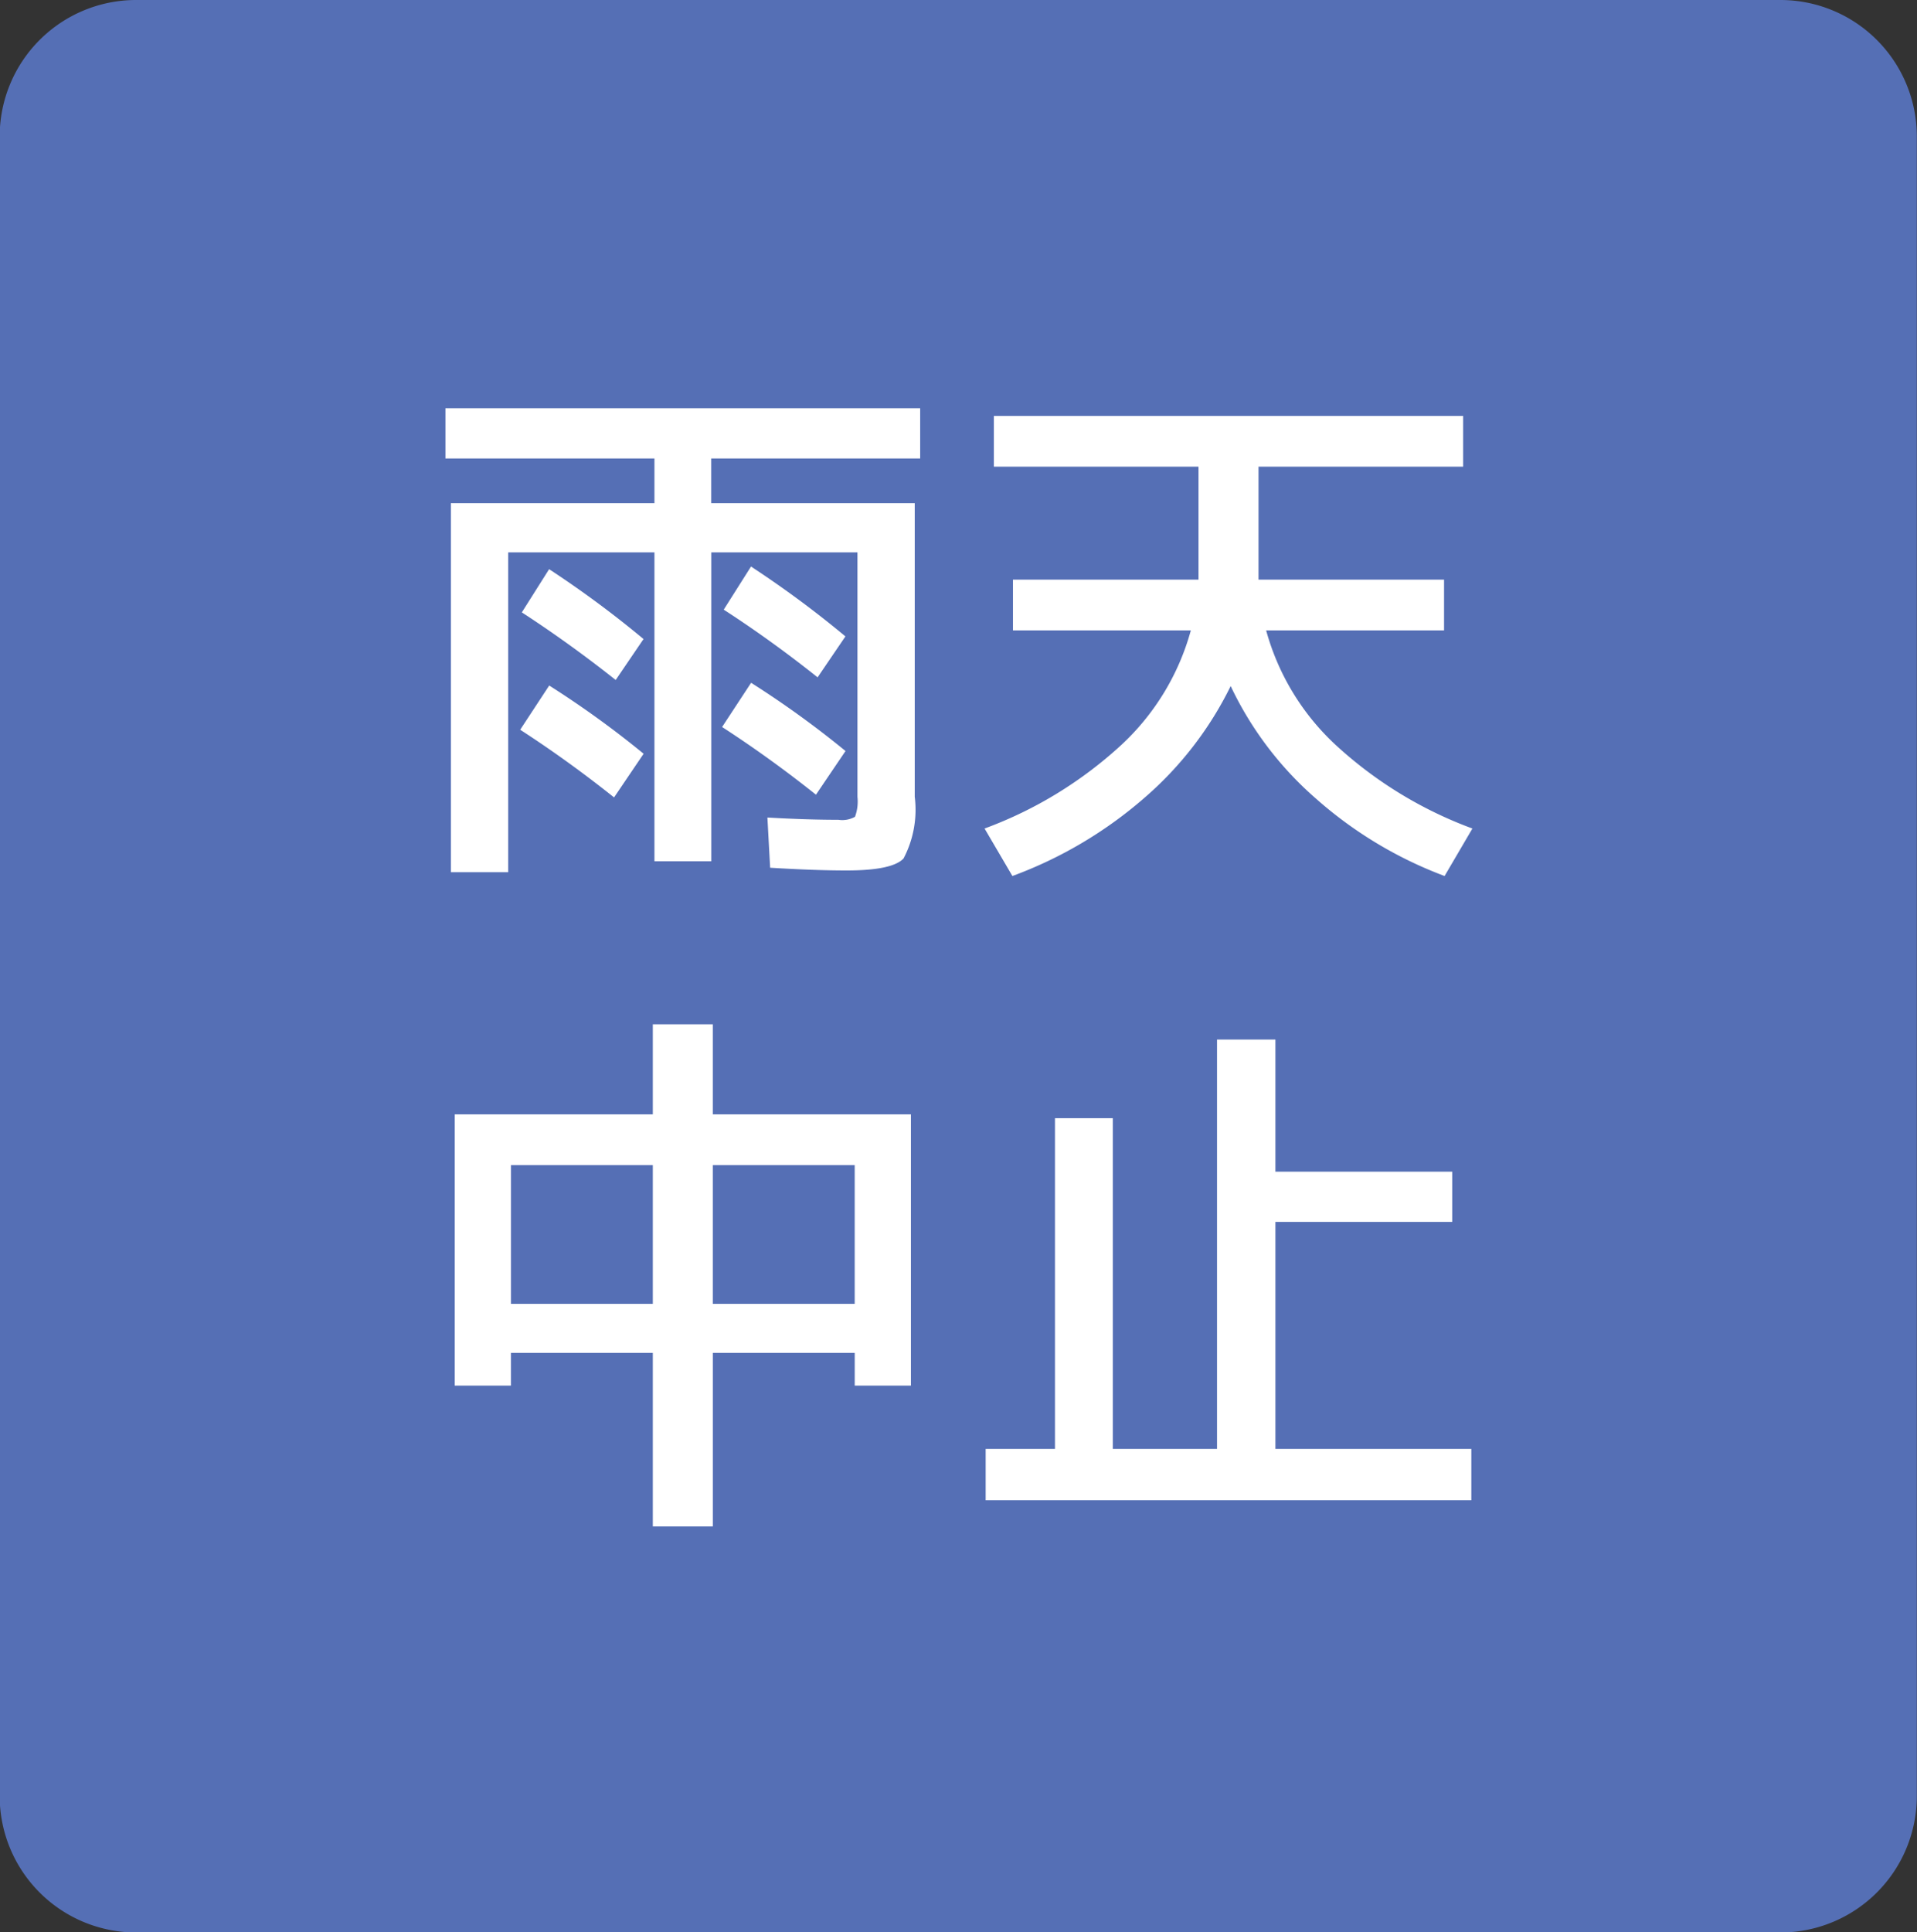 <svg id="icon_rain" xmlns="http://www.w3.org/2000/svg" width="84.313" height="84.969" viewBox="0 0 84.313 84.969">
  <rect x="0" y="0" width="84.313" height="84.969" fill="#333333" stroke="none"/>
  <defs>
    <style>
      .cls-1 {
        fill: #556fb5;
      }

      .cls-1, .cls-2 {
        fill-rule: evenodd;
      }

      .cls-2 {
        fill: #fff;
      }
    </style>
  </defs>
  <path id="長方形_1138_のコピー_4" data-name="長方形 1138 のコピー 4" class="cls-1" d="M6.174,0H78.493a6,6,0,0,1,6,6V78.975a6,6,0,0,1-6,6H6.174a6,6,0,0,1-6-6V6A6,6,0,0,1,6.174,0Z" transform="translate(-0.188)"/>
  <path id="雨天_中止" data-name="雨天 中止" class="cls-2" d="M28.971,24.288V37.872h2.5V24.288H37.9V35.04a1.924,1.924,0,0,1-.108.876,1.149,1.149,0,0,1-.732.132q-1.392,0-3.12-.1l0.12,2.208q1.968,0.12,3.36.12,2.016,0,2.508-.528a4.606,4.606,0,0,0,.492-2.712V22.128H31.467V20.16h9.192V17.952H19.779V20.16h9.192v1.968H20.019V38.352h2.52V24.288h6.432Zm-5.832,2.64Q25.25,28.3,27.267,29.9l1.224-1.8a45.1,45.1,0,0,0-4.152-3.072Zm-0.072,5.16q2.112,1.368,4.128,2.976l1.3-1.92a42.094,42.094,0,0,0-4.152-3Zm8.952-5.28q2.112,1.368,4.128,2.976l1.224-1.8a45.1,45.1,0,0,0-4.152-3.072Zm-0.072,5.16q2.112,1.368,4.128,2.976l1.3-1.92a42.094,42.094,0,0,0-4.152-3ZM52.563,27.72a10.745,10.745,0,0,1-3.048,5.028,18.124,18.124,0,0,1-6.024,3.684l1.224,2.088a18.631,18.631,0,0,0,5.8-3.432,15.514,15.514,0,0,0,3.8-4.92A15.169,15.169,0,0,0,58.047,35.1a18.1,18.1,0,0,0,5.676,3.42l1.224-2.088a18.121,18.121,0,0,1-6.024-3.684,10.742,10.742,0,0,1-3.048-5.028H63.7V25.488h-8.16V20.52h9V18.288H43.9V20.52h9v4.968h-8.16V27.72h7.824ZM31.539,51.232h6.24v6.1h-6.24v-6.1ZM28.9,59.488V67.12h2.64V59.488h6.24v1.44h2.472V49H31.539V45.04H28.9V49H20.187V60.928h2.472v-1.44H28.9Zm-6.24-8.256H28.9v6.1h-6.24v-6.1Zm31.056,12.48H49.131V49.168H46.587V63.712H43.539v2.256H64.9V63.712H56.283V53.728h7.776V51.52H56.283V45.712H53.715v18Z" transform="translate(-0.188)"/>
</svg>

